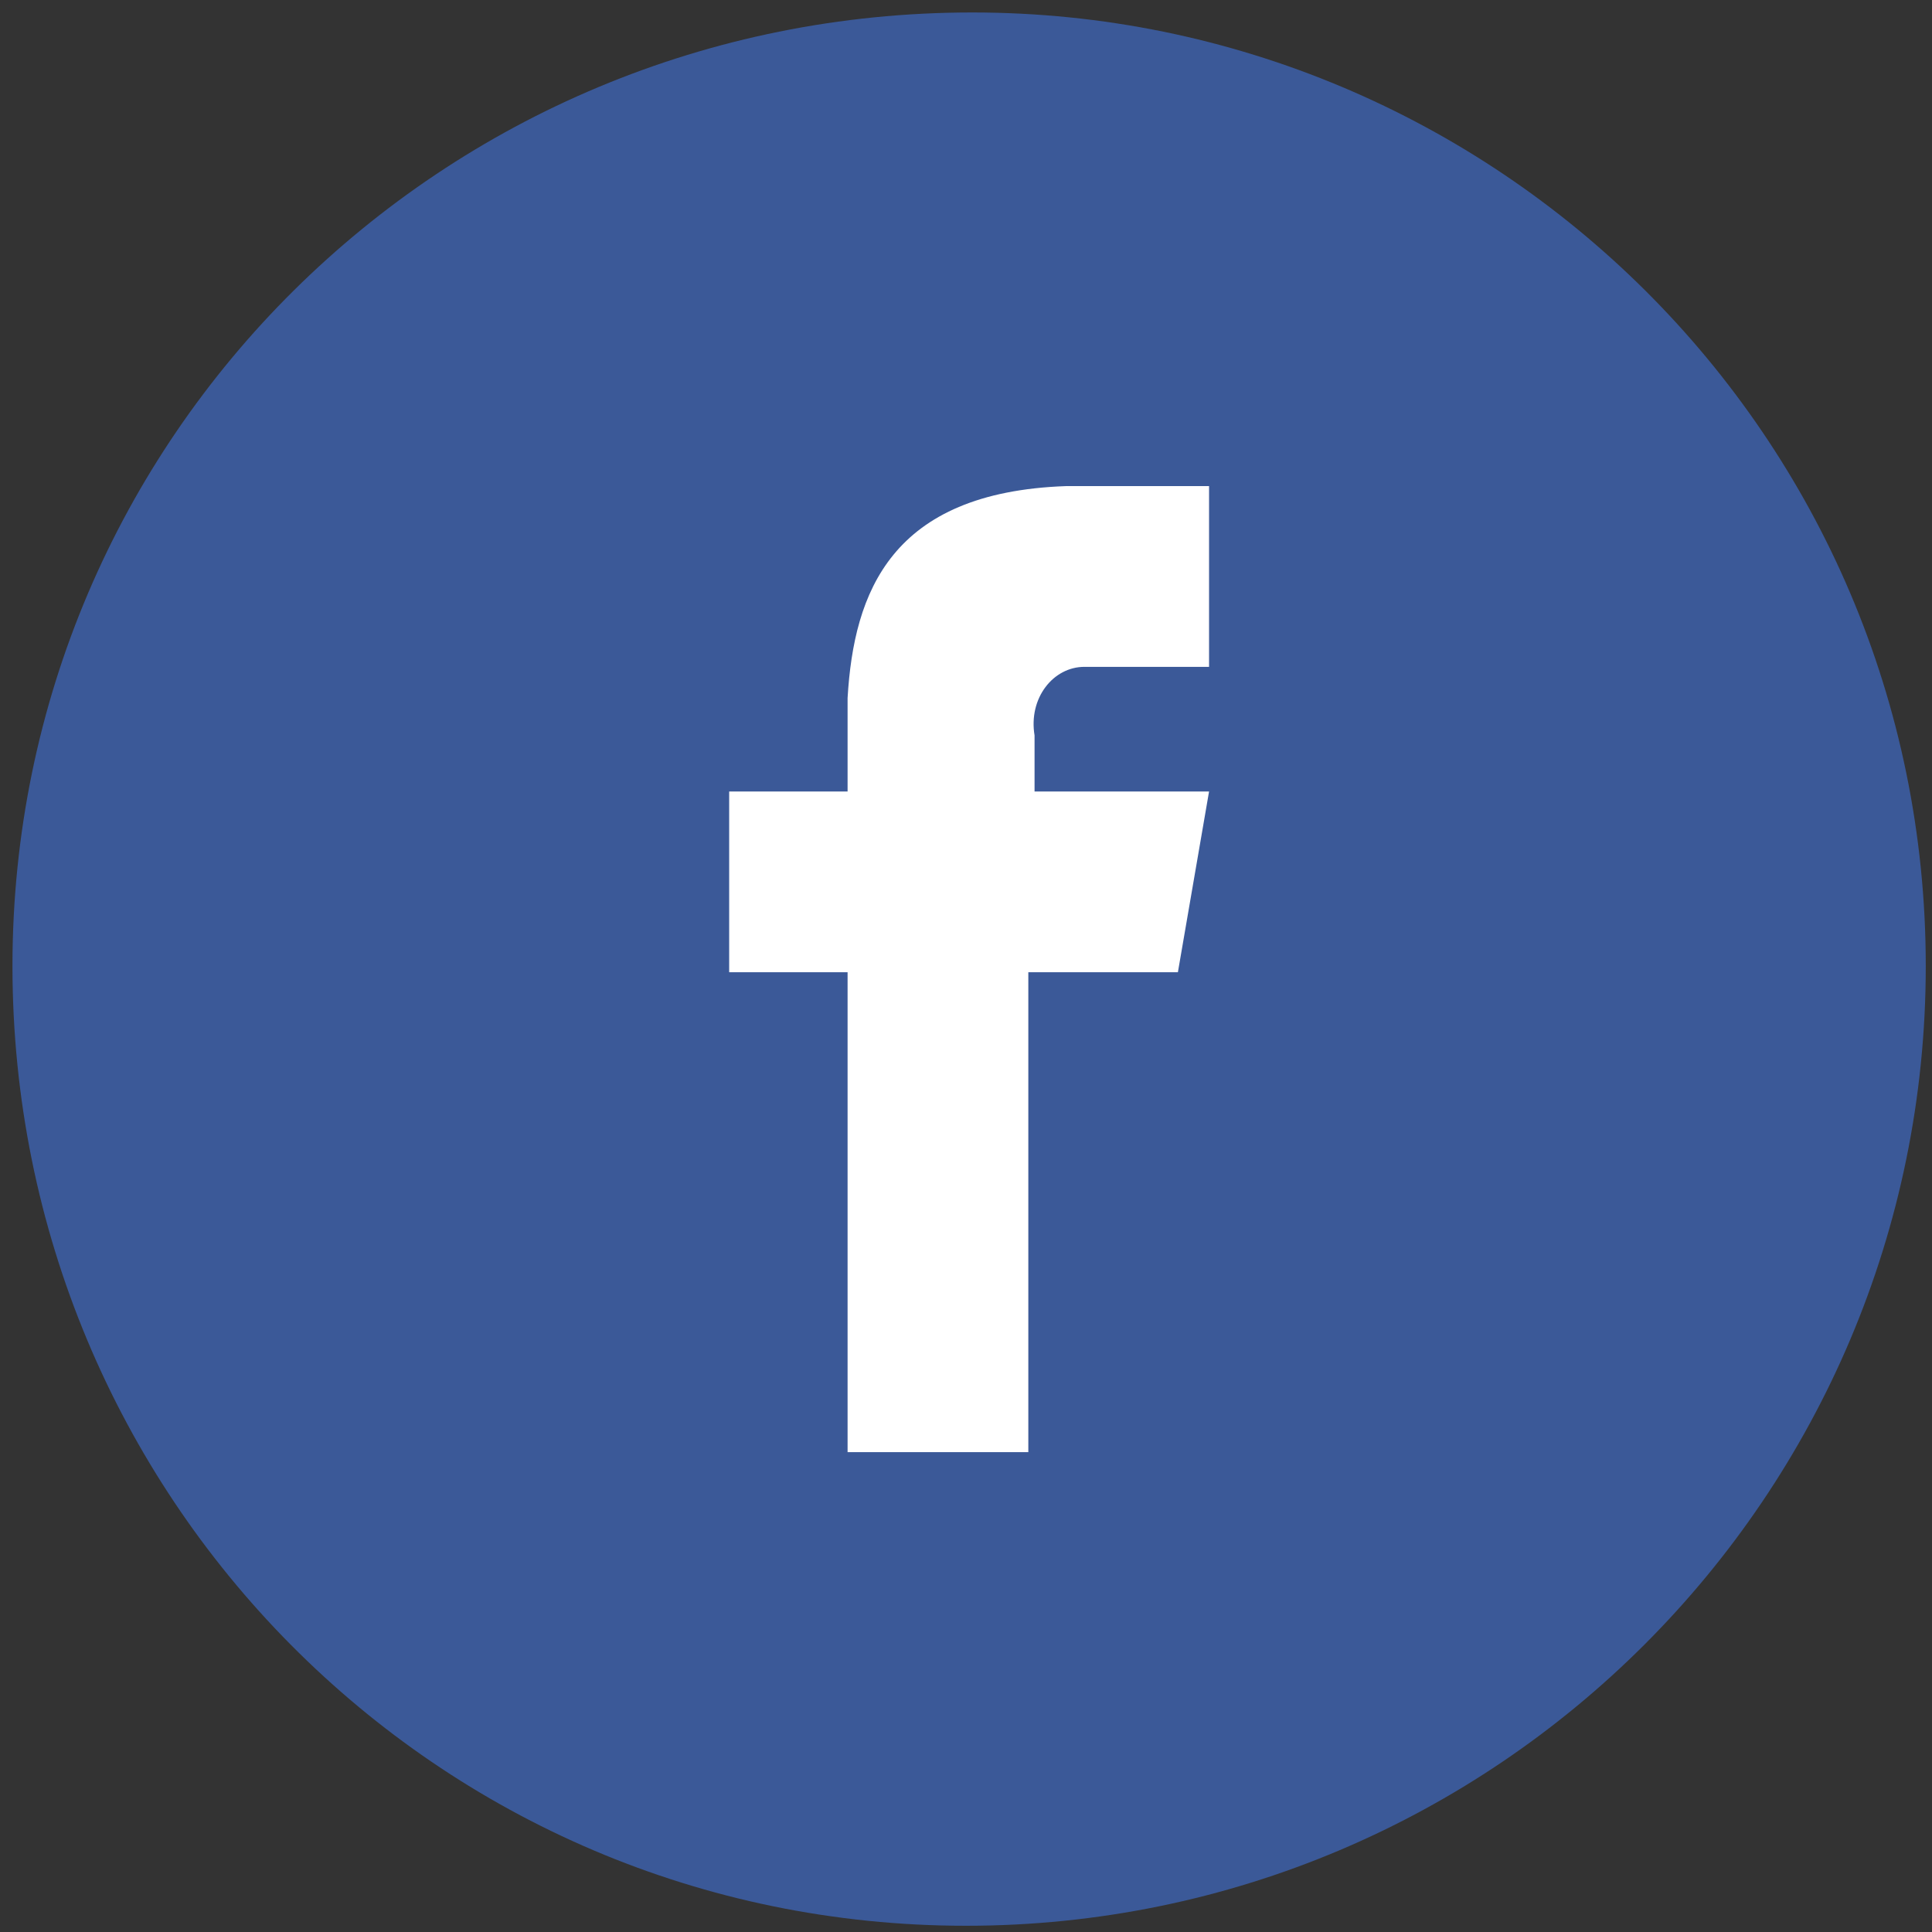 <?xml version="1.0" encoding="utf-8"?>
<!-- Generator: Adobe Illustrator 21.0.0, SVG Export Plug-In . SVG Version: 6.00 Build 0)  -->
<svg version="1.1" id="Layer_1" xmlns="http://www.w3.org/2000/svg" xmlns:xlink="http://www.w3.org/1999/xlink" x="0px" y="0px"
	 viewBox="0 0 31 31" style="enable-background:new 0 0 31 31;" xml:space="preserve">
<rect x="0" y="0" width="31" height="31" fill="#333333" stroke="none"/>
<style type="text/css">
	.st0{fill:#3B5998;}
	.st1{fill:#FFFFFF;}
</style>
<g>
	<path class="st0" d="M15.6,0.2C24,0.2,30.9,7,30.9,15.5c0,8.5-6.9,15.4-15.4,15.4S0.2,24,0.2,15.5C0.2,7,7.1,0.2,15.6,0.2z"/>
	<path class="st1" d="M17.4,10.7h2V7.8h-2.3v0c-2.8,0.1-3.4,1.7-3.5,3.4h0v1.5h-1.9v2.9h1.9v7.7h2.9v-7.7h2.4l0.5-2.9h-2.8v-0.9
		C16.5,11.2,16.9,10.7,17.4,10.7z"/>
</g>
</svg>
